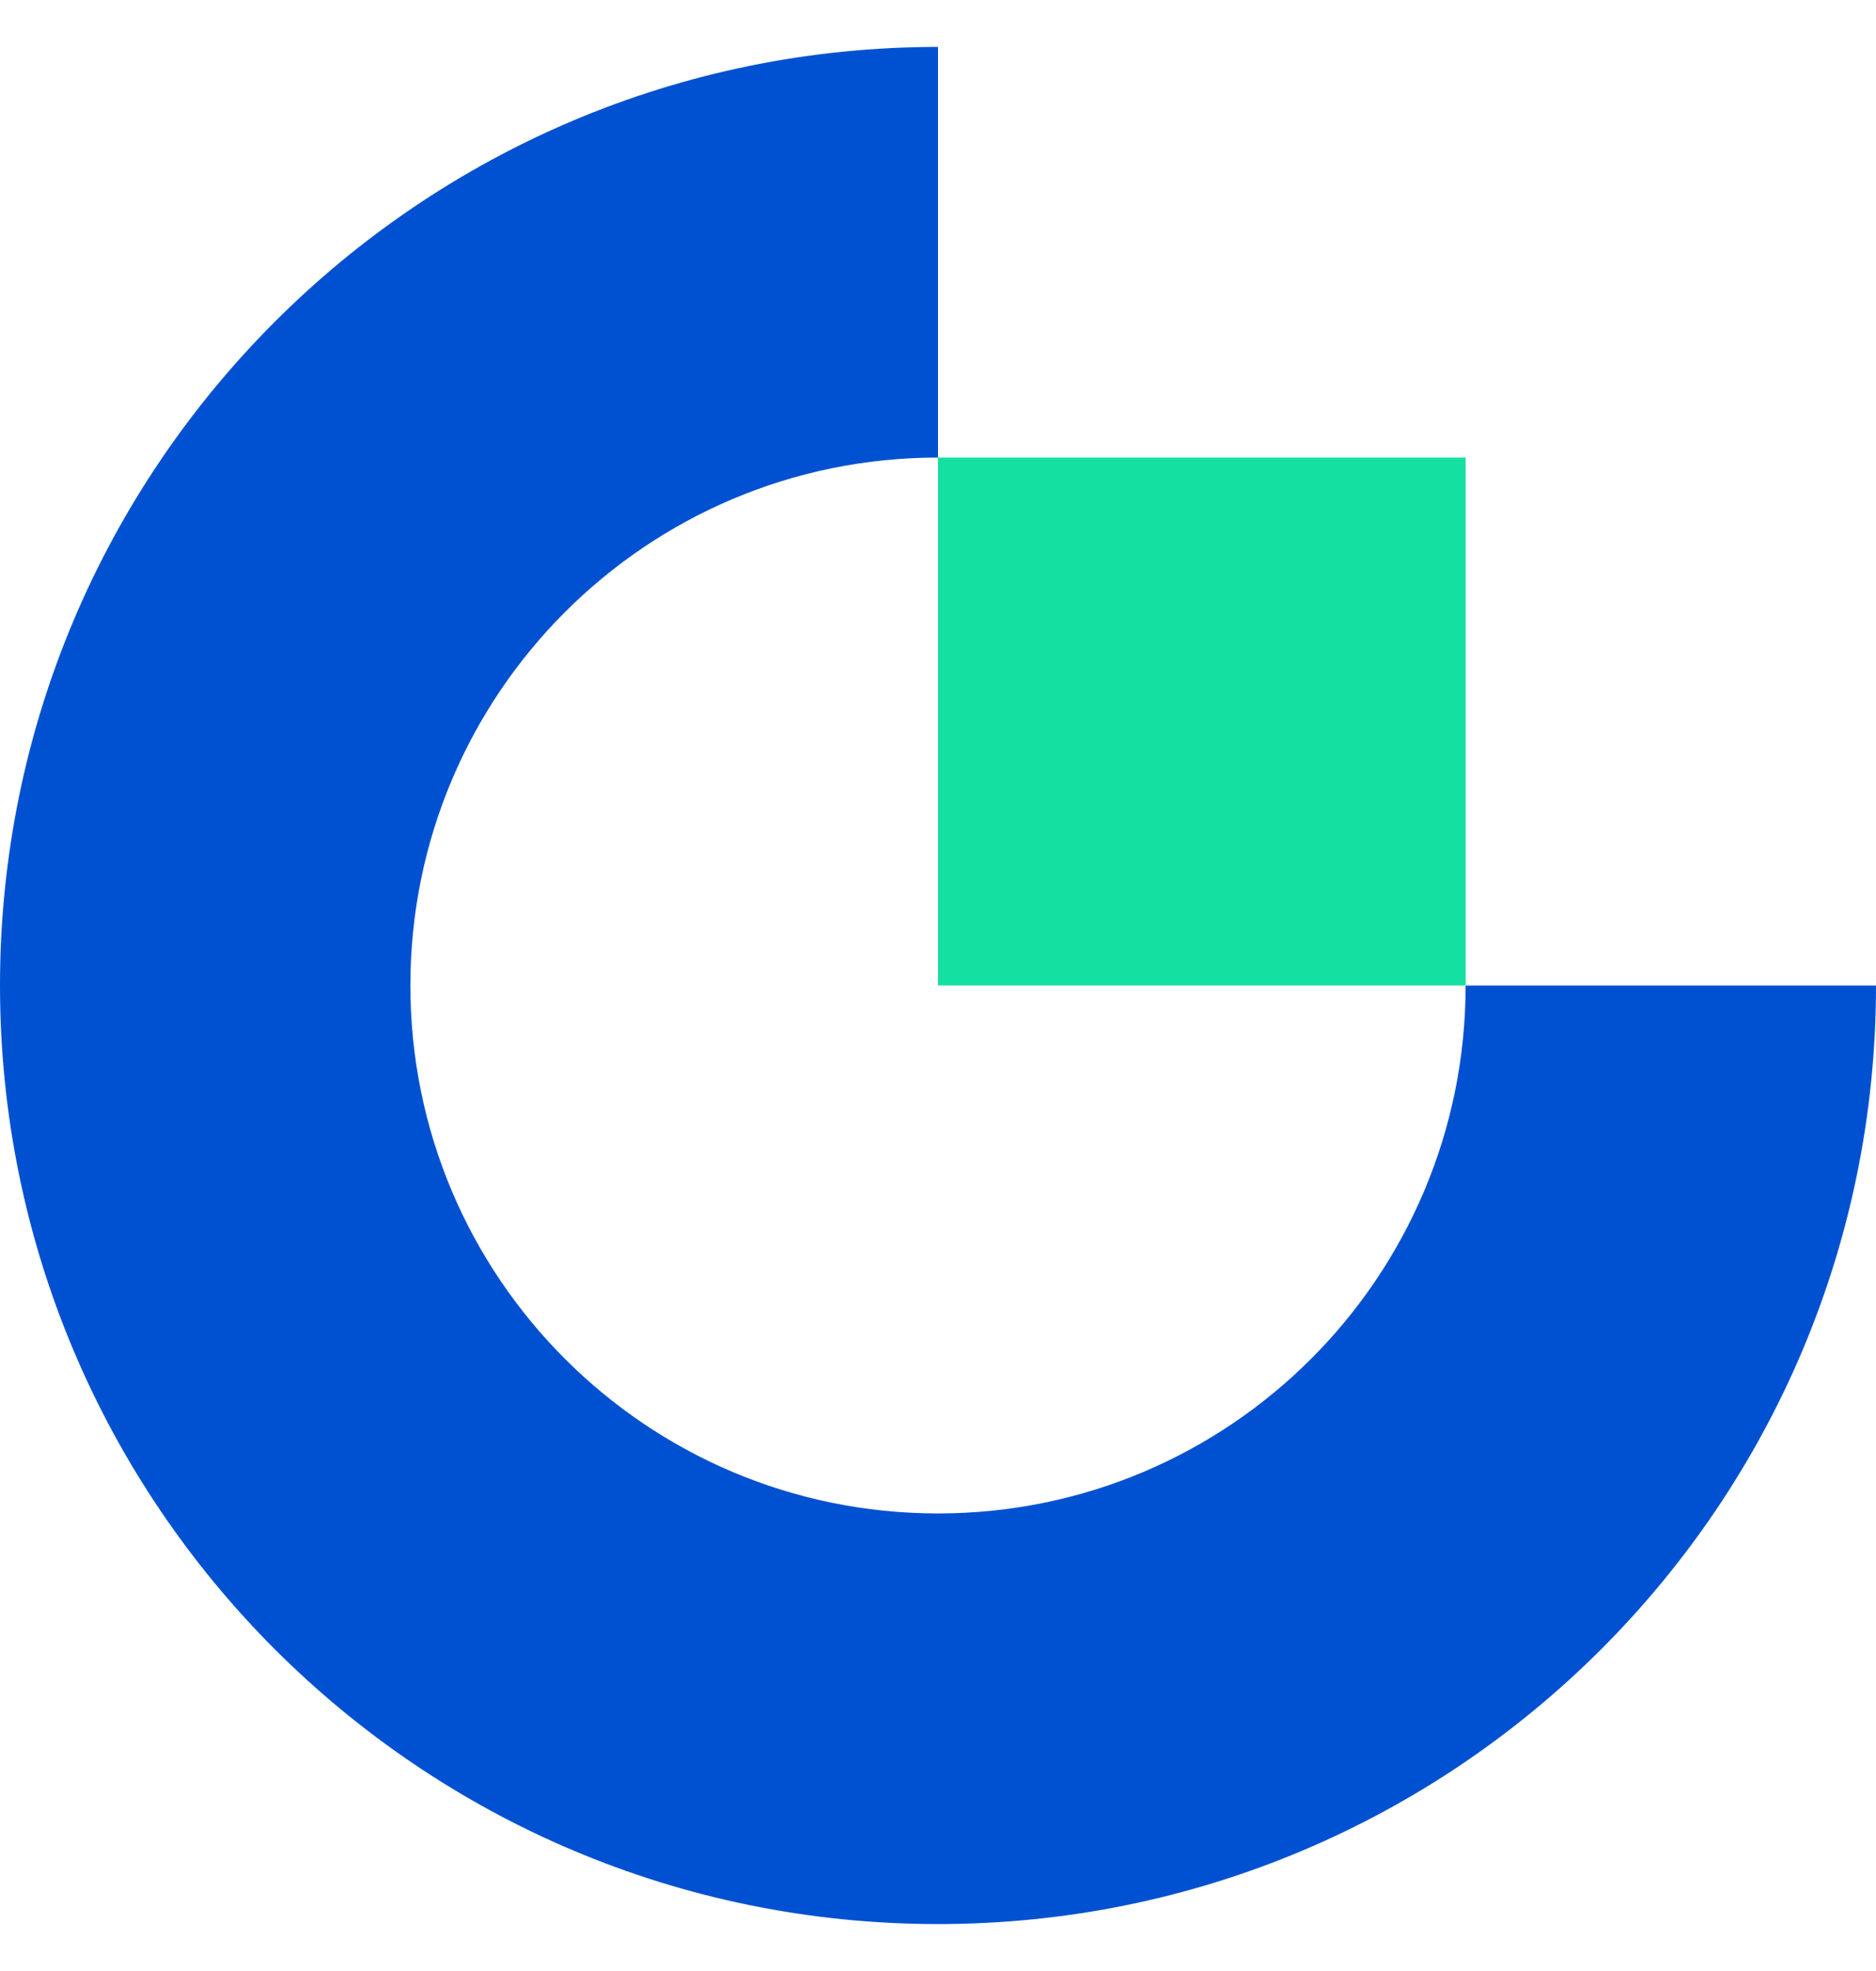 <svg width="20" height="21" viewBox="0 0 20 21" fill="none" xmlns="http://www.w3.org/2000/svg">
<rect x="10" y="4.875" width="5.625" height="5.625" fill="#14E0A1"/>
<path fill-rule="evenodd" clip-rule="evenodd" d="M10 0.5C4.477 0.5 0 4.977 0 10.5C0 16.023 4.477 20.5 10 20.5C15.523 20.5 20 16.023 20 10.5H15.625C15.625 13.607 13.107 16.125 10 16.125C6.893 16.125 4.375 13.607 4.375 10.5C4.375 7.393 6.893 4.875 10 4.875V0.5Z" fill="#0051D2"/>
</svg>
